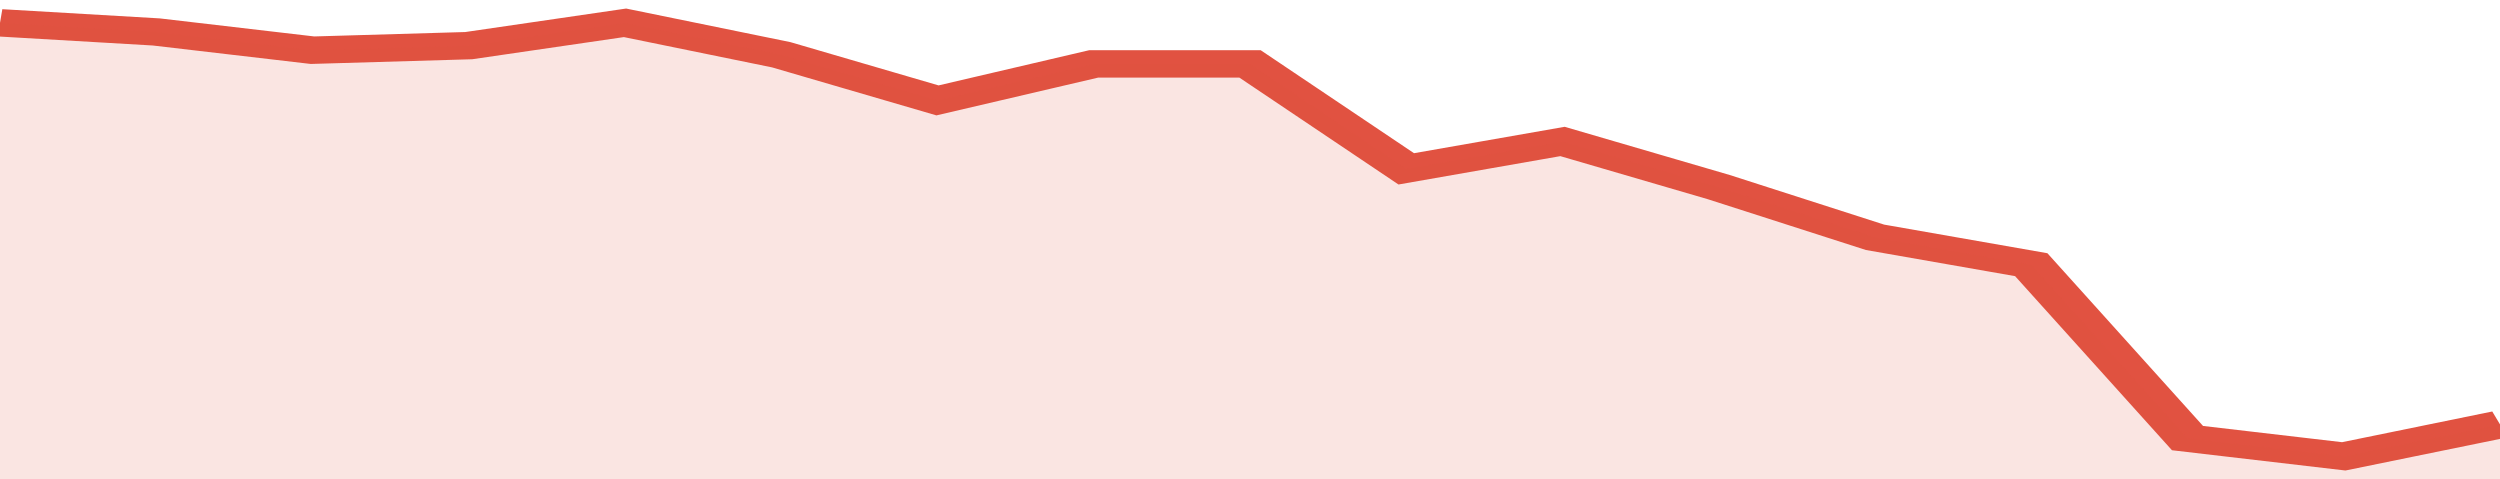 <svg xmlns="http://www.w3.org/2000/svg" viewBox="0 0 320 105" width="120" height="23" preserveAspectRatio="none">
				 <polyline fill="none" stroke="#E15241" stroke-width="6" points="0, 5 20, 7 40, 11 60, 10 80, 5 100, 12 120, 22 140, 14 160, 14 180, 37 200, 31 220, 41 240, 52 260, 58 280, 96 300, 100 320, 93 320, 93 "> </polyline>
				 <polygon fill="#E15241" opacity="0.15" points="0, 105 0, 5 20, 7 40, 11 60, 10 80, 5 100, 12 120, 22 140, 14 160, 14 180, 37 200, 31 220, 41 240, 52 260, 58 280, 96 300, 100 320, 93 320, 105 "></polygon>
			</svg>